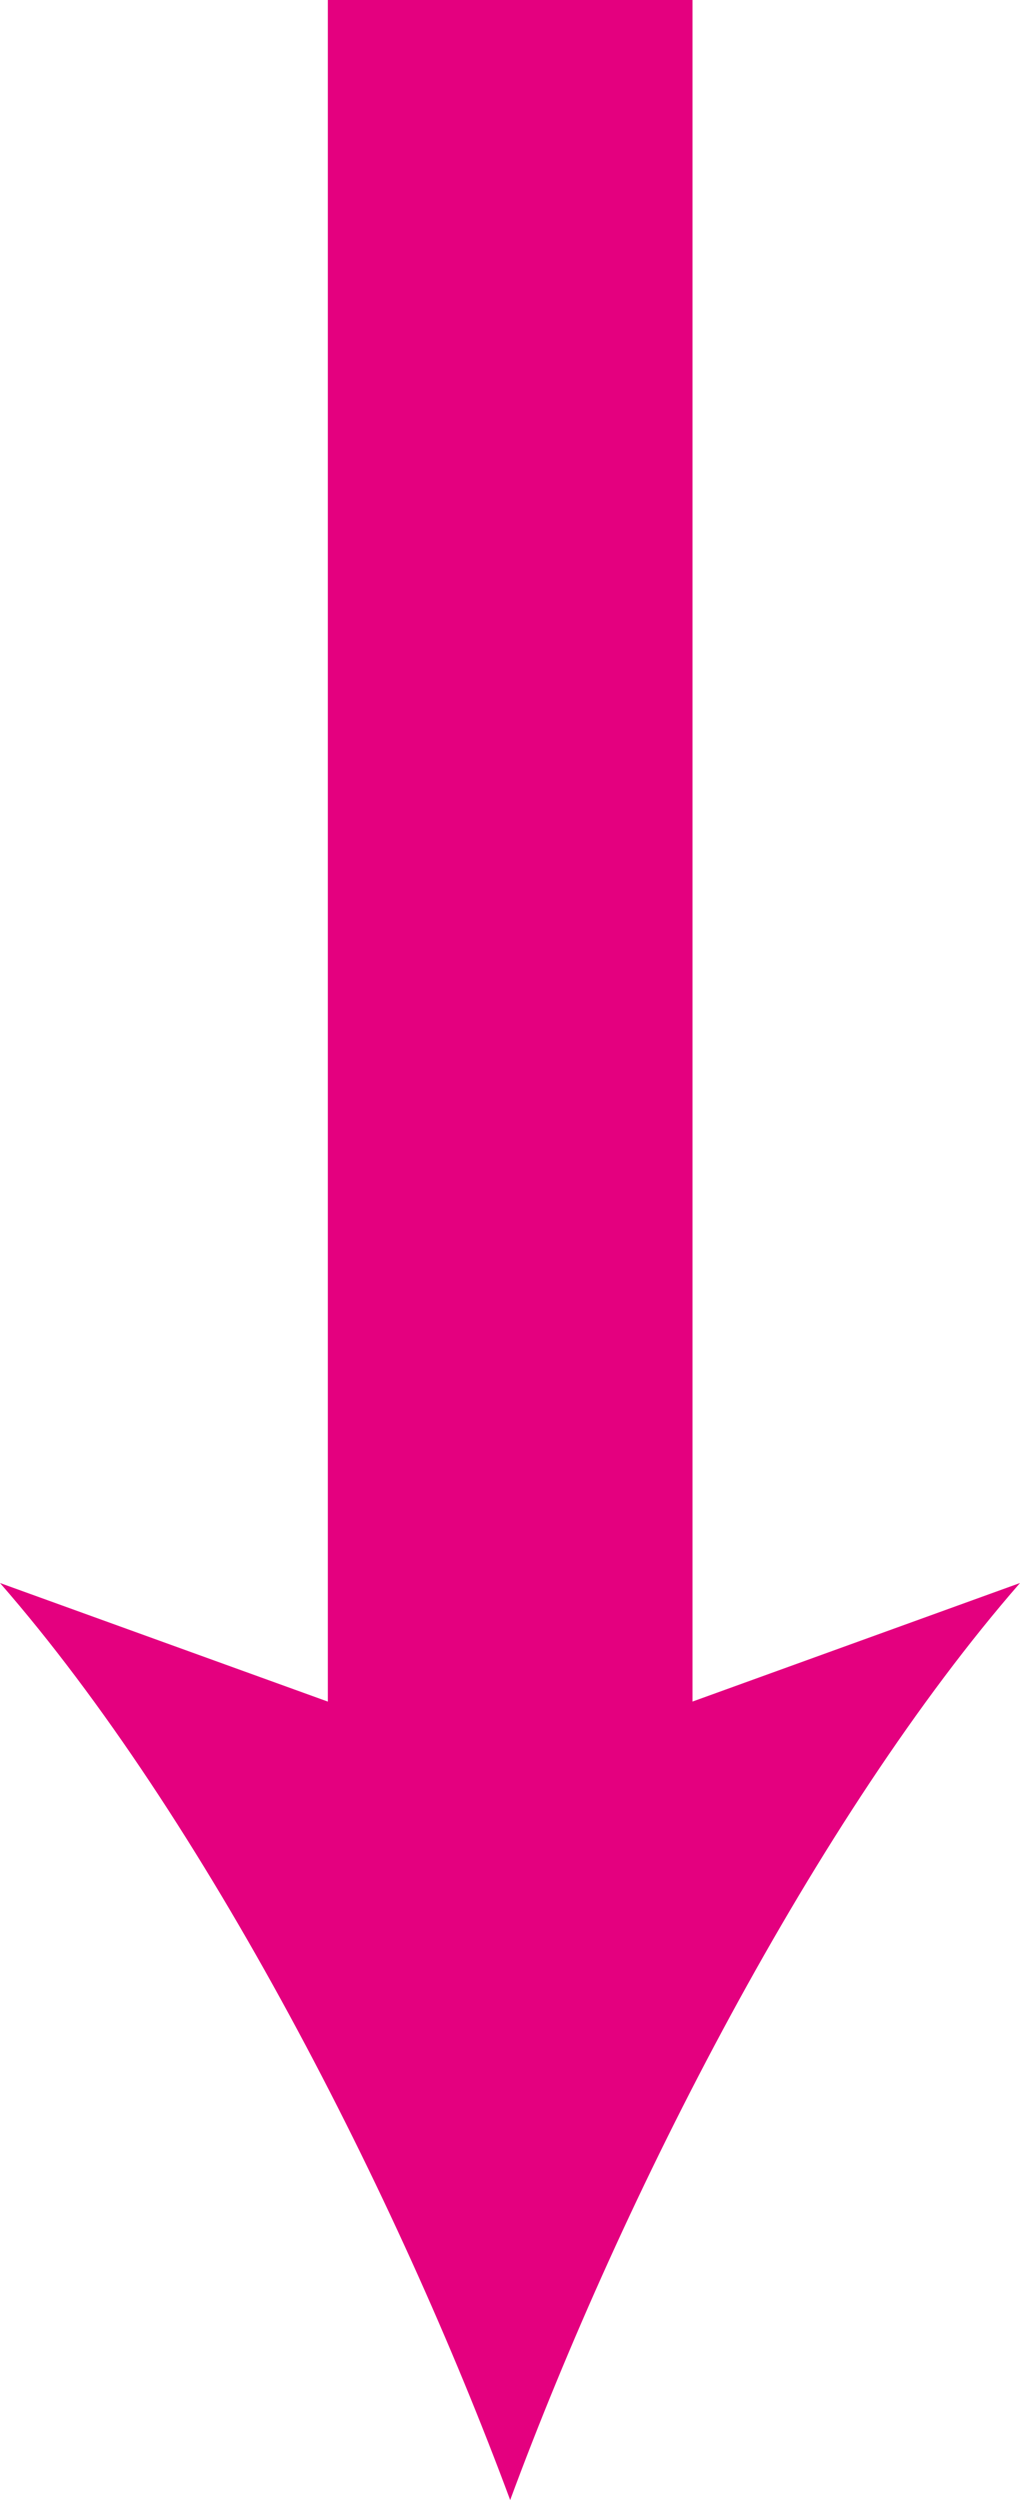 <?xml version="1.0" encoding="UTF-8"?>
<svg id="_レイヤー_2" data-name="レイヤー 2" xmlns="http://www.w3.org/2000/svg" viewBox="0 0 28.53 69.9">
  <defs>
    <style>
      .cls-1 {
        fill: #e4007f;
      }

      .cls-2 {
        fill: none;
        stroke: #e4007f;
        stroke-miterlimit: 10;
        stroke-width: 3px;
      }
    </style>
  </defs>
  <g id="chart">
    <g>
      <g>
        <line class="cls-2" x1="14.27" y1=".9" x2="14.27" y2="51.79"/>
        <path class="cls-1" d="M14.27,69.9c-3.16-8.52-8.55-19.09-14.27-25.64l14.27,5.16,14.26-5.16c-5.71,6.55-11.11,17.12-14.26,25.64Z"/>
      </g>
      <rect class="cls-1" x="9.17" width="10.2" height="51"/>
    </g>
  </g>
</svg>